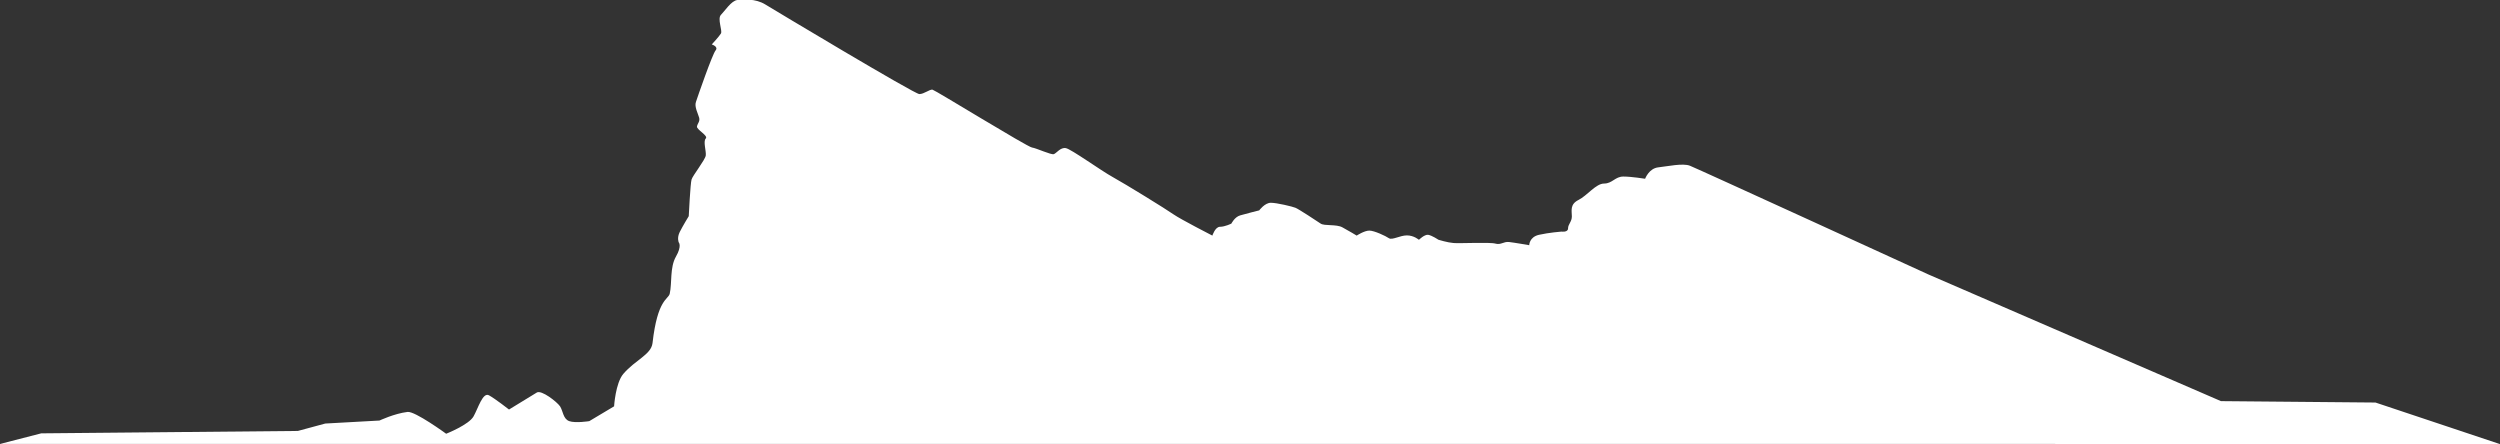 <?xml version="1.0" encoding="utf-8"?>
<!-- Generator: Adobe Illustrator 27.7.0, SVG Export Plug-In . SVG Version: 6.00 Build 0)  -->
<svg version="1.1" id="Calque_1" xmlns="http://www.w3.org/2000/svg" xmlns:xlink="http://www.w3.org/1999/xlink" x="0px" y="0px"
	 viewBox="0 0 1249 222" style="enable-background:new 0 0 1249 222;" xml:space="preserve">
<rect x="0" y="0" width="1249" height="222" fill="#333333" stroke="none"/>
<style type="text/css">
	.st0{fill-rule:evenodd;clip-rule:evenodd;fill:#FFFFFF;}
</style>
<g id="Big-Bear-Company">
	<path id="Fill-1-Copy-2" class="st0" d="M148.8,215.3l13.7-3.7l27.1-1.5c0,0,7.4-3.5,14-4.3c3.7-0.5,19.3,10.9,19.3,10.9
		s11.4-4.5,13.7-8.7c2.3-4.1,4.6-12.2,7.7-10.5c3.1,1.7,10,7.1,10,7.1s11.6-7.1,13.9-8.5c2.3-1.4,10,4.6,11.6,6.9
		c1.5,2.3,1.5,6.3,4.6,7.4c3.1,1.1,10,0,10,0l12.4-7.4c0,0,0.7-11.6,4.6-16.2c6.1-7.1,13.9-9.6,14.6-15.4
		c2.5-22.2,7.9-21.7,8.6-24.7c1.2-5.3,0-13.1,3.1-18.5s1.4-7.1,1.4-7.1s-1-2.2,0.5-5.2c1.5-3,4.5-7.9,4.5-7.9s0.8-16.4,1.4-18.3
		c0.5-1.9,6.8-9.8,7.1-12c0.3-2.2-1.4-7.1,0-8.5c1.4-1.4-4.6-4.4-4.4-6c0.3-1.6,1.6-2.5,1.1-4.4c-0.5-1.9-2.5-5.5-1.6-7.9
		c0.8-2.5,8.2-23.8,9.8-25.7c1.6-1.9-1.9-3-1.9-3s3.8-4.1,4.6-5.5c0.8-1.4-1.9-7.4,0-9.3c1.9-1.9,5.2-7.1,8.2-7.4
		c3-0.3,9-0.8,13.9,2.2c4.9,3,74.6,44.8,77,44.8s5.2-2.5,6.6-2.2c1.4,0.3,47.5,28.7,49.7,28.9c2.2,0.3,9.6,3.8,10.9,3.3
		c1.4-0.5,3.3-3.5,6-3c2.7,0.5,17.5,11.2,23.5,14.5c6,3.3,26.8,16.1,30.3,18.6c3.6,2.5,19.4,10.6,19.4,10.6s1.4-4.4,3.8-4.4
		c2.5,0,5.7-1.6,5.7-1.6s1.6-3.3,4.4-4.1c2.7-0.8,9.5-2.5,9.5-2.5s2.8-3.8,5.8-3.8s10.9,1.9,12.3,2.5c1.4,0.5,10.7,6.6,12.6,7.9
		c1.9,1.3,7.9,0.2,10.9,1.9c3,1.6,7.1,4.1,7.1,4.1s3.8-2.5,6.3-2.5c2.5,0,8.2,2.7,9.8,3.8c1.6,1.1,5.5-1.4,9-1.4s6,2.2,6,2.2
		s2.7-2.7,4.6-2.5c1.9,0.3,5.2,2.5,5.2,2.5s4.6,1.4,7.4,1.6c2.7,0.3,18.3-0.5,21,0.3c2.7,0.8,4.1-1.1,6.8-0.8
		c2.7,0.3,10.1,1.6,10.1,1.6s0-4.1,4.9-5.2c4.9-1.1,11.2-1.6,11.2-1.6s3.3,0.5,3.3-1.6s1.9-3.3,1.9-6c0-2.7-1.1-6,3.3-8.2
		c4.4-2.2,8.7-8.2,12.8-8.2c4.1,0,5.5-3.5,9.6-3.5c4.1,0,10.9,1.1,10.9,1.1s1.9-5.2,6.6-5.7c4.6-0.5,12.3-2.2,15.8-0.8
		c3.6,1.4,119.1,54.3,119.1,54.3l146.2,63.3l77.2,0.7l62,20.7H0l20.6-5.3L148.8,215.3z"/>
</g>
</svg>
